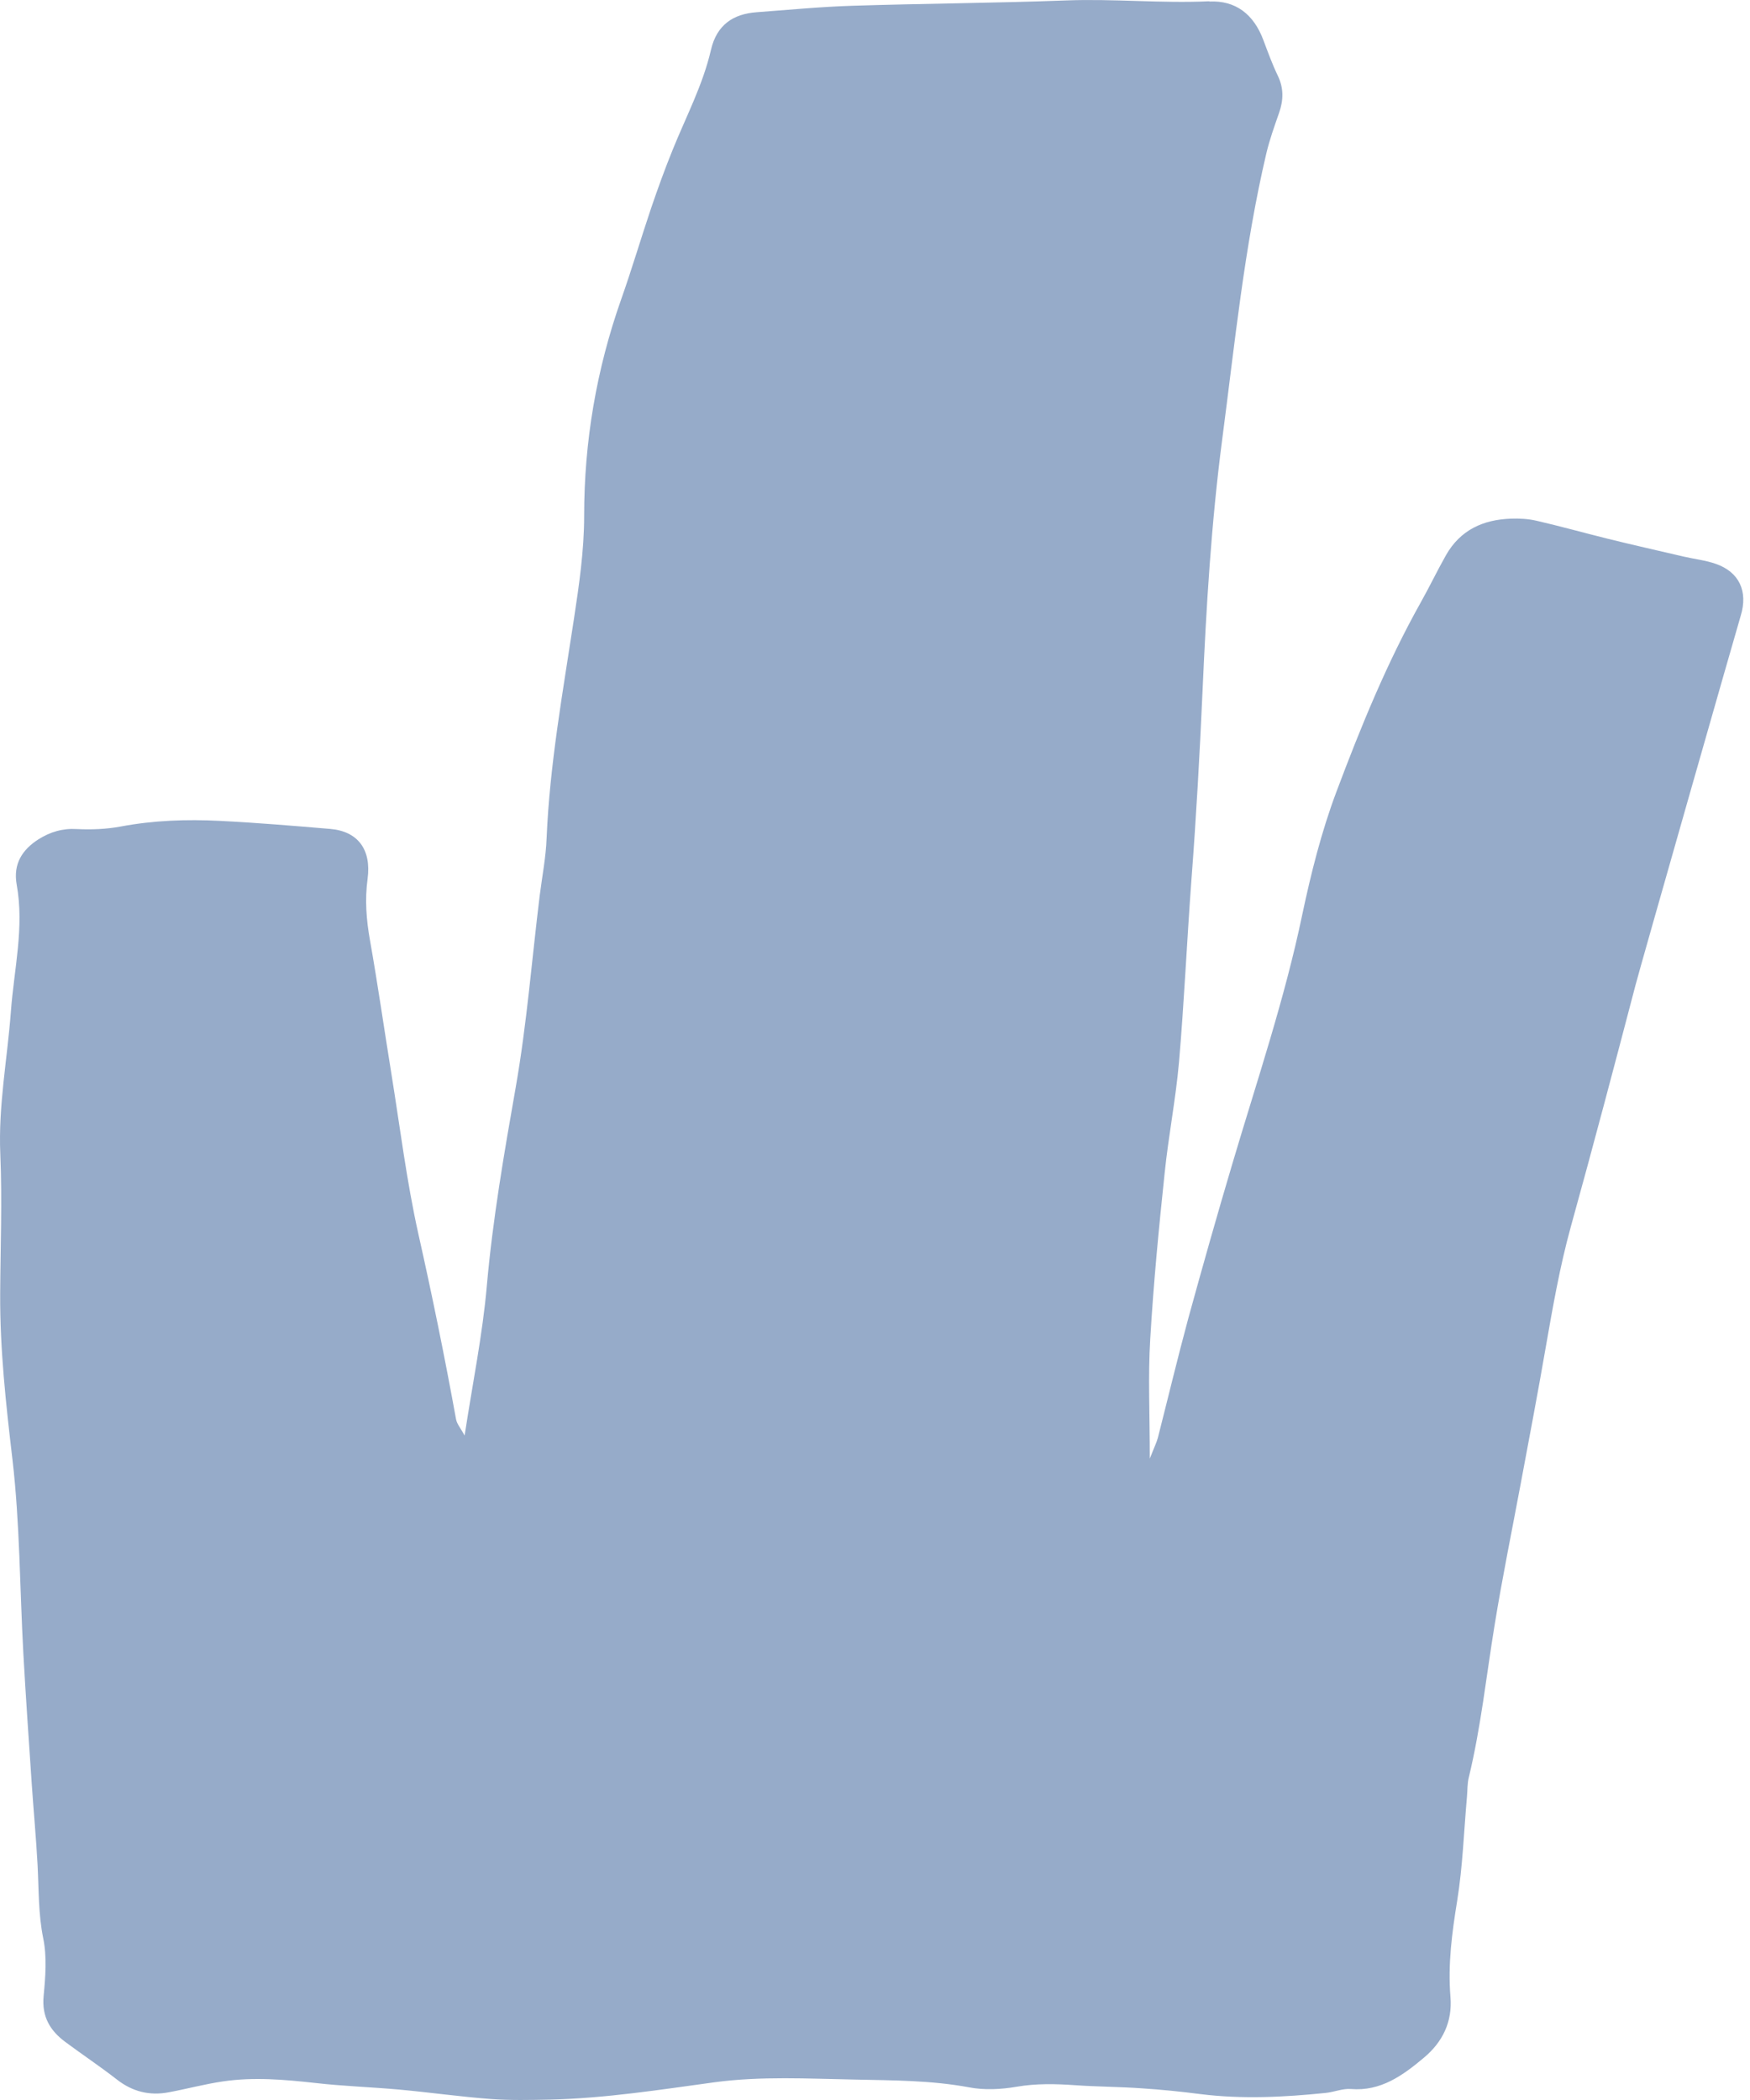 <?xml version="1.0" encoding="UTF-8"?>
<svg xmlns="http://www.w3.org/2000/svg" width="40" height="48" viewBox="0 0 40 48" fill="none">
  <path d="M27.642 0.035C28.239 0.006 28.655 0.322 28.877 0.916C28.98 1.19 29.08 1.467 29.206 1.728C29.345 2.015 29.338 2.29 29.235 2.583C29.129 2.886 29.019 3.193 28.945 3.505C28.439 5.656 28.223 7.862 27.935 10.052C27.687 11.948 27.571 13.87 27.487 15.786C27.423 17.231 27.342 18.676 27.232 20.12C27.129 21.504 27.068 22.891 26.949 24.274C26.874 25.126 26.707 25.967 26.62 26.819C26.487 28.08 26.365 29.344 26.291 30.611C26.239 31.456 26.281 32.304 26.281 33.34C26.387 33.069 26.436 32.972 26.465 32.866C26.697 31.956 26.916 31.04 27.161 30.134C27.487 28.947 27.823 27.76 28.174 26.58C28.732 24.697 29.364 22.836 29.767 20.901C29.967 19.956 30.206 19.005 30.544 18.105C31.099 16.625 31.699 15.154 32.47 13.777C32.67 13.422 32.847 13.051 33.047 12.697C33.379 12.106 33.911 11.877 34.534 11.855C34.73 11.848 34.93 11.858 35.121 11.903C35.669 12.029 36.211 12.181 36.756 12.316C37.33 12.458 37.907 12.587 38.484 12.722C38.733 12.78 38.987 12.806 39.223 12.89C39.748 13.074 39.961 13.512 39.787 14.077C39.694 14.383 37.472 22.168 37.385 22.51C36.901 24.358 36.414 26.203 35.904 28.041C35.653 28.951 35.492 29.876 35.33 30.802C35.15 31.846 34.95 32.888 34.756 33.93C34.556 35.001 34.337 36.068 34.163 37.142C33.973 38.303 33.85 39.477 33.573 40.625C33.537 40.767 33.544 40.918 33.531 41.063C33.46 41.857 33.434 42.657 33.308 43.44C33.189 44.172 33.092 44.895 33.153 45.64C33.202 46.211 32.973 46.675 32.55 47.03C32.06 47.443 31.557 47.804 30.88 47.749C30.69 47.733 30.493 47.82 30.296 47.839C29.345 47.936 28.39 47.984 27.436 47.865C26.991 47.807 26.542 47.762 26.094 47.733C25.588 47.697 25.081 47.697 24.578 47.662C24.127 47.63 23.685 47.62 23.237 47.697C22.882 47.758 22.498 47.778 22.147 47.71C21.282 47.549 20.408 47.552 19.541 47.533C18.473 47.513 17.393 47.452 16.338 47.594C15.084 47.765 13.836 47.962 12.568 47.991C12.12 48 11.669 48.01 11.224 47.978C10.524 47.926 9.827 47.826 9.127 47.762C8.486 47.704 7.841 47.684 7.199 47.61C6.499 47.533 5.799 47.471 5.096 47.575C4.68 47.636 4.274 47.746 3.861 47.823C3.426 47.907 3.029 47.813 2.668 47.529C2.284 47.23 1.881 46.962 1.491 46.672C1.149 46.417 0.952 46.101 0.997 45.624C1.039 45.185 1.075 44.727 0.988 44.305C0.875 43.747 0.888 43.192 0.859 42.631C0.826 42.015 0.768 41.399 0.726 40.78C0.659 39.78 0.588 38.78 0.533 37.78C0.452 36.307 0.455 34.823 0.285 33.362C0.136 32.098 -0.003 30.843 0.004 29.57C0.01 28.505 0.052 27.441 0.007 26.38C-0.041 25.277 0.168 24.203 0.249 23.12C0.32 22.152 0.559 21.198 0.381 20.217C0.297 19.746 0.51 19.421 0.878 19.185C1.149 19.014 1.433 18.93 1.758 18.95C2.09 18.966 2.432 18.953 2.758 18.892C3.513 18.75 4.267 18.724 5.028 18.763C5.87 18.805 6.712 18.876 7.55 18.947C8.179 19.001 8.492 19.417 8.402 20.088C8.337 20.566 8.373 21.023 8.457 21.494C8.637 22.51 8.782 23.532 8.947 24.548C9.144 25.771 9.295 27.003 9.563 28.206C9.879 29.612 10.166 31.021 10.424 32.44C10.443 32.546 10.527 32.643 10.62 32.811C10.804 31.605 11.03 30.505 11.127 29.395C11.262 27.864 11.524 26.354 11.788 24.852C12.043 23.397 12.156 21.93 12.336 20.472C12.391 20.033 12.478 19.595 12.494 19.156C12.565 17.47 12.865 15.818 13.117 14.158C13.236 13.371 13.352 12.59 13.352 11.787C13.352 10.094 13.633 8.443 14.197 6.846C14.442 6.153 14.649 5.45 14.884 4.753C15.036 4.308 15.194 3.87 15.371 3.434C15.677 2.673 16.064 1.948 16.251 1.138C16.384 0.564 16.764 0.319 17.29 0.28C18.019 0.226 18.747 0.155 19.476 0.132C21.105 0.08 22.737 0.071 24.365 0.01C25.459 -0.032 26.549 0.08 27.642 0.029" fill="#96ABC9"></path>
</svg>
